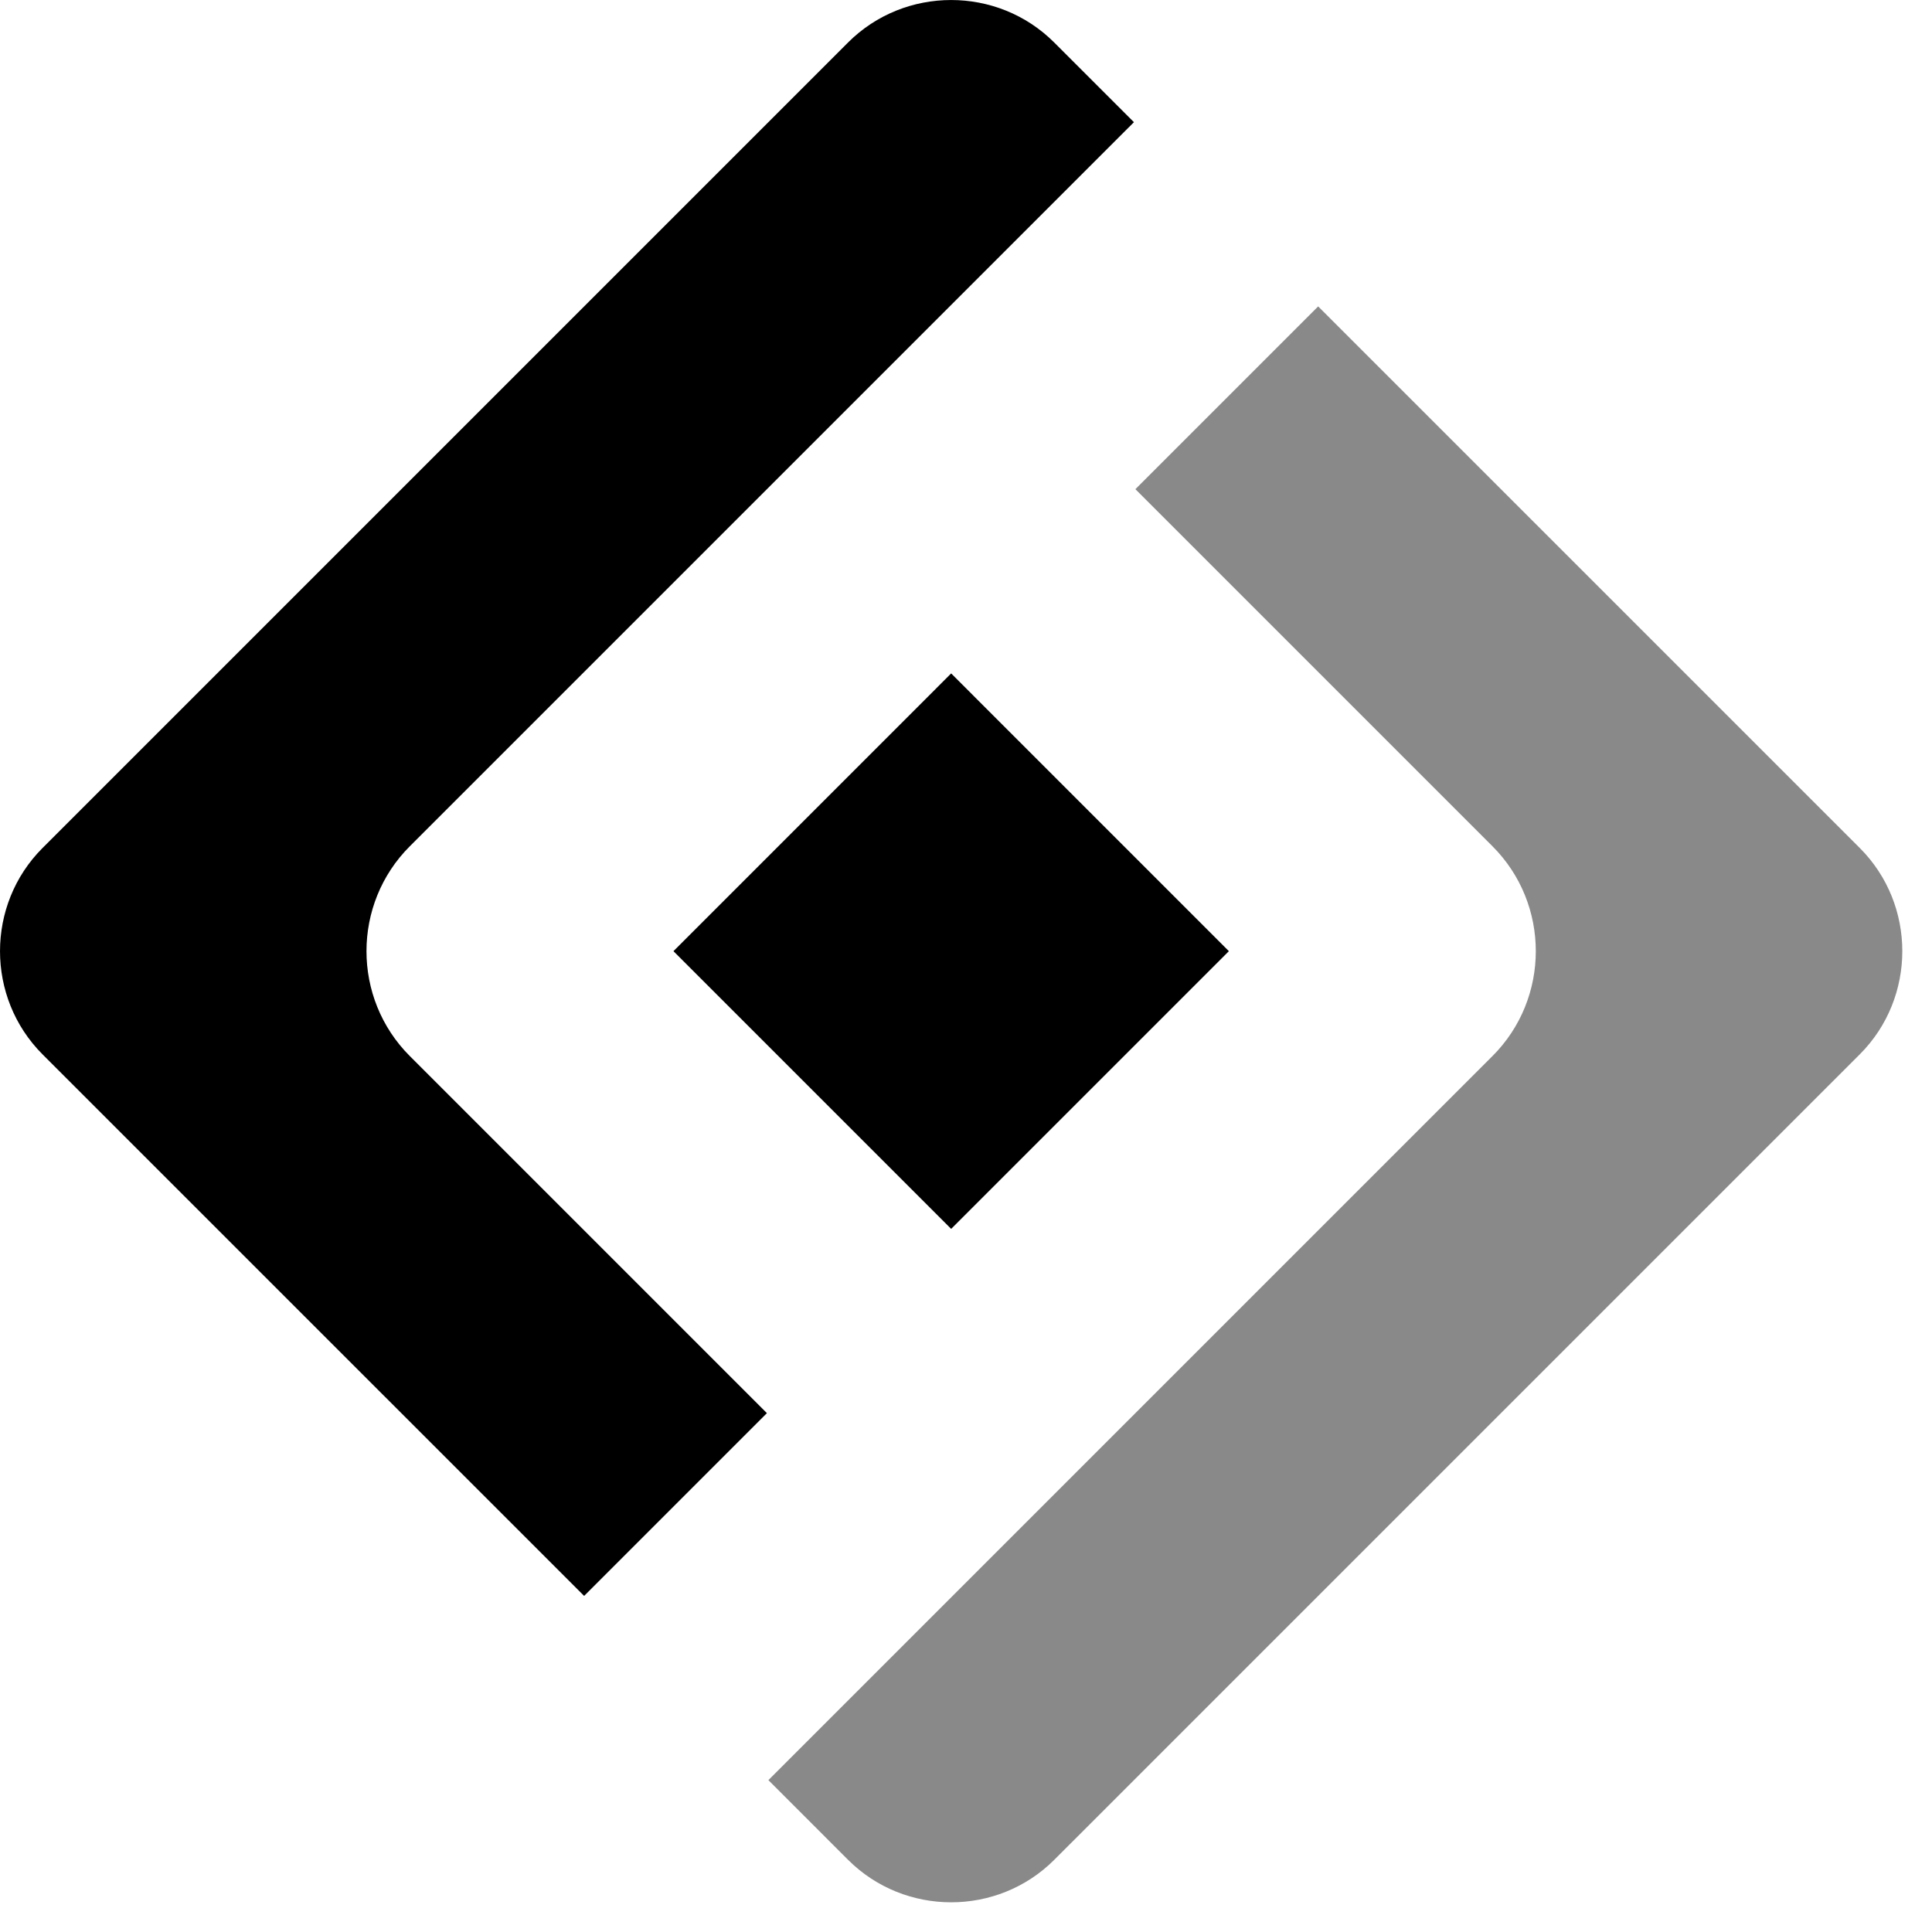 <?xml version="1.0" encoding="UTF-8"?> <svg xmlns="http://www.w3.org/2000/svg" width="50" height="50" viewBox="0 0 50 50" fill="none"><path fill-rule="evenodd" clip-rule="evenodd" d="M19.886 46.07L21.948 48.132C23.414 49.598 25.818 49.598 27.284 48.132L48.132 27.285C49.598 25.818 49.598 23.413 48.132 21.947L34.114 7.93L29.384 12.66L38.626 21.902C40.12 23.396 40.12 25.836 38.626 27.33L19.886 46.07Z" fill="#898989"></path><path fill-rule="evenodd" clip-rule="evenodd" d="M17.429 24.616L24.616 31.803L31.803 24.616L24.616 17.428L17.429 24.616Z" fill="black"></path><path fill-rule="evenodd" clip-rule="evenodd" d="M15.117 41.302L19.847 36.572L10.605 27.33C9.111 25.836 9.111 23.396 10.605 21.902L29.346 3.162L27.283 1.1C25.818 -0.366 23.413 -0.366 21.947 1.1L1.099 21.948C-0.366 23.414 -0.366 25.818 1.099 27.285L15.117 41.302H15.117Z" fill="black"></path></svg> 